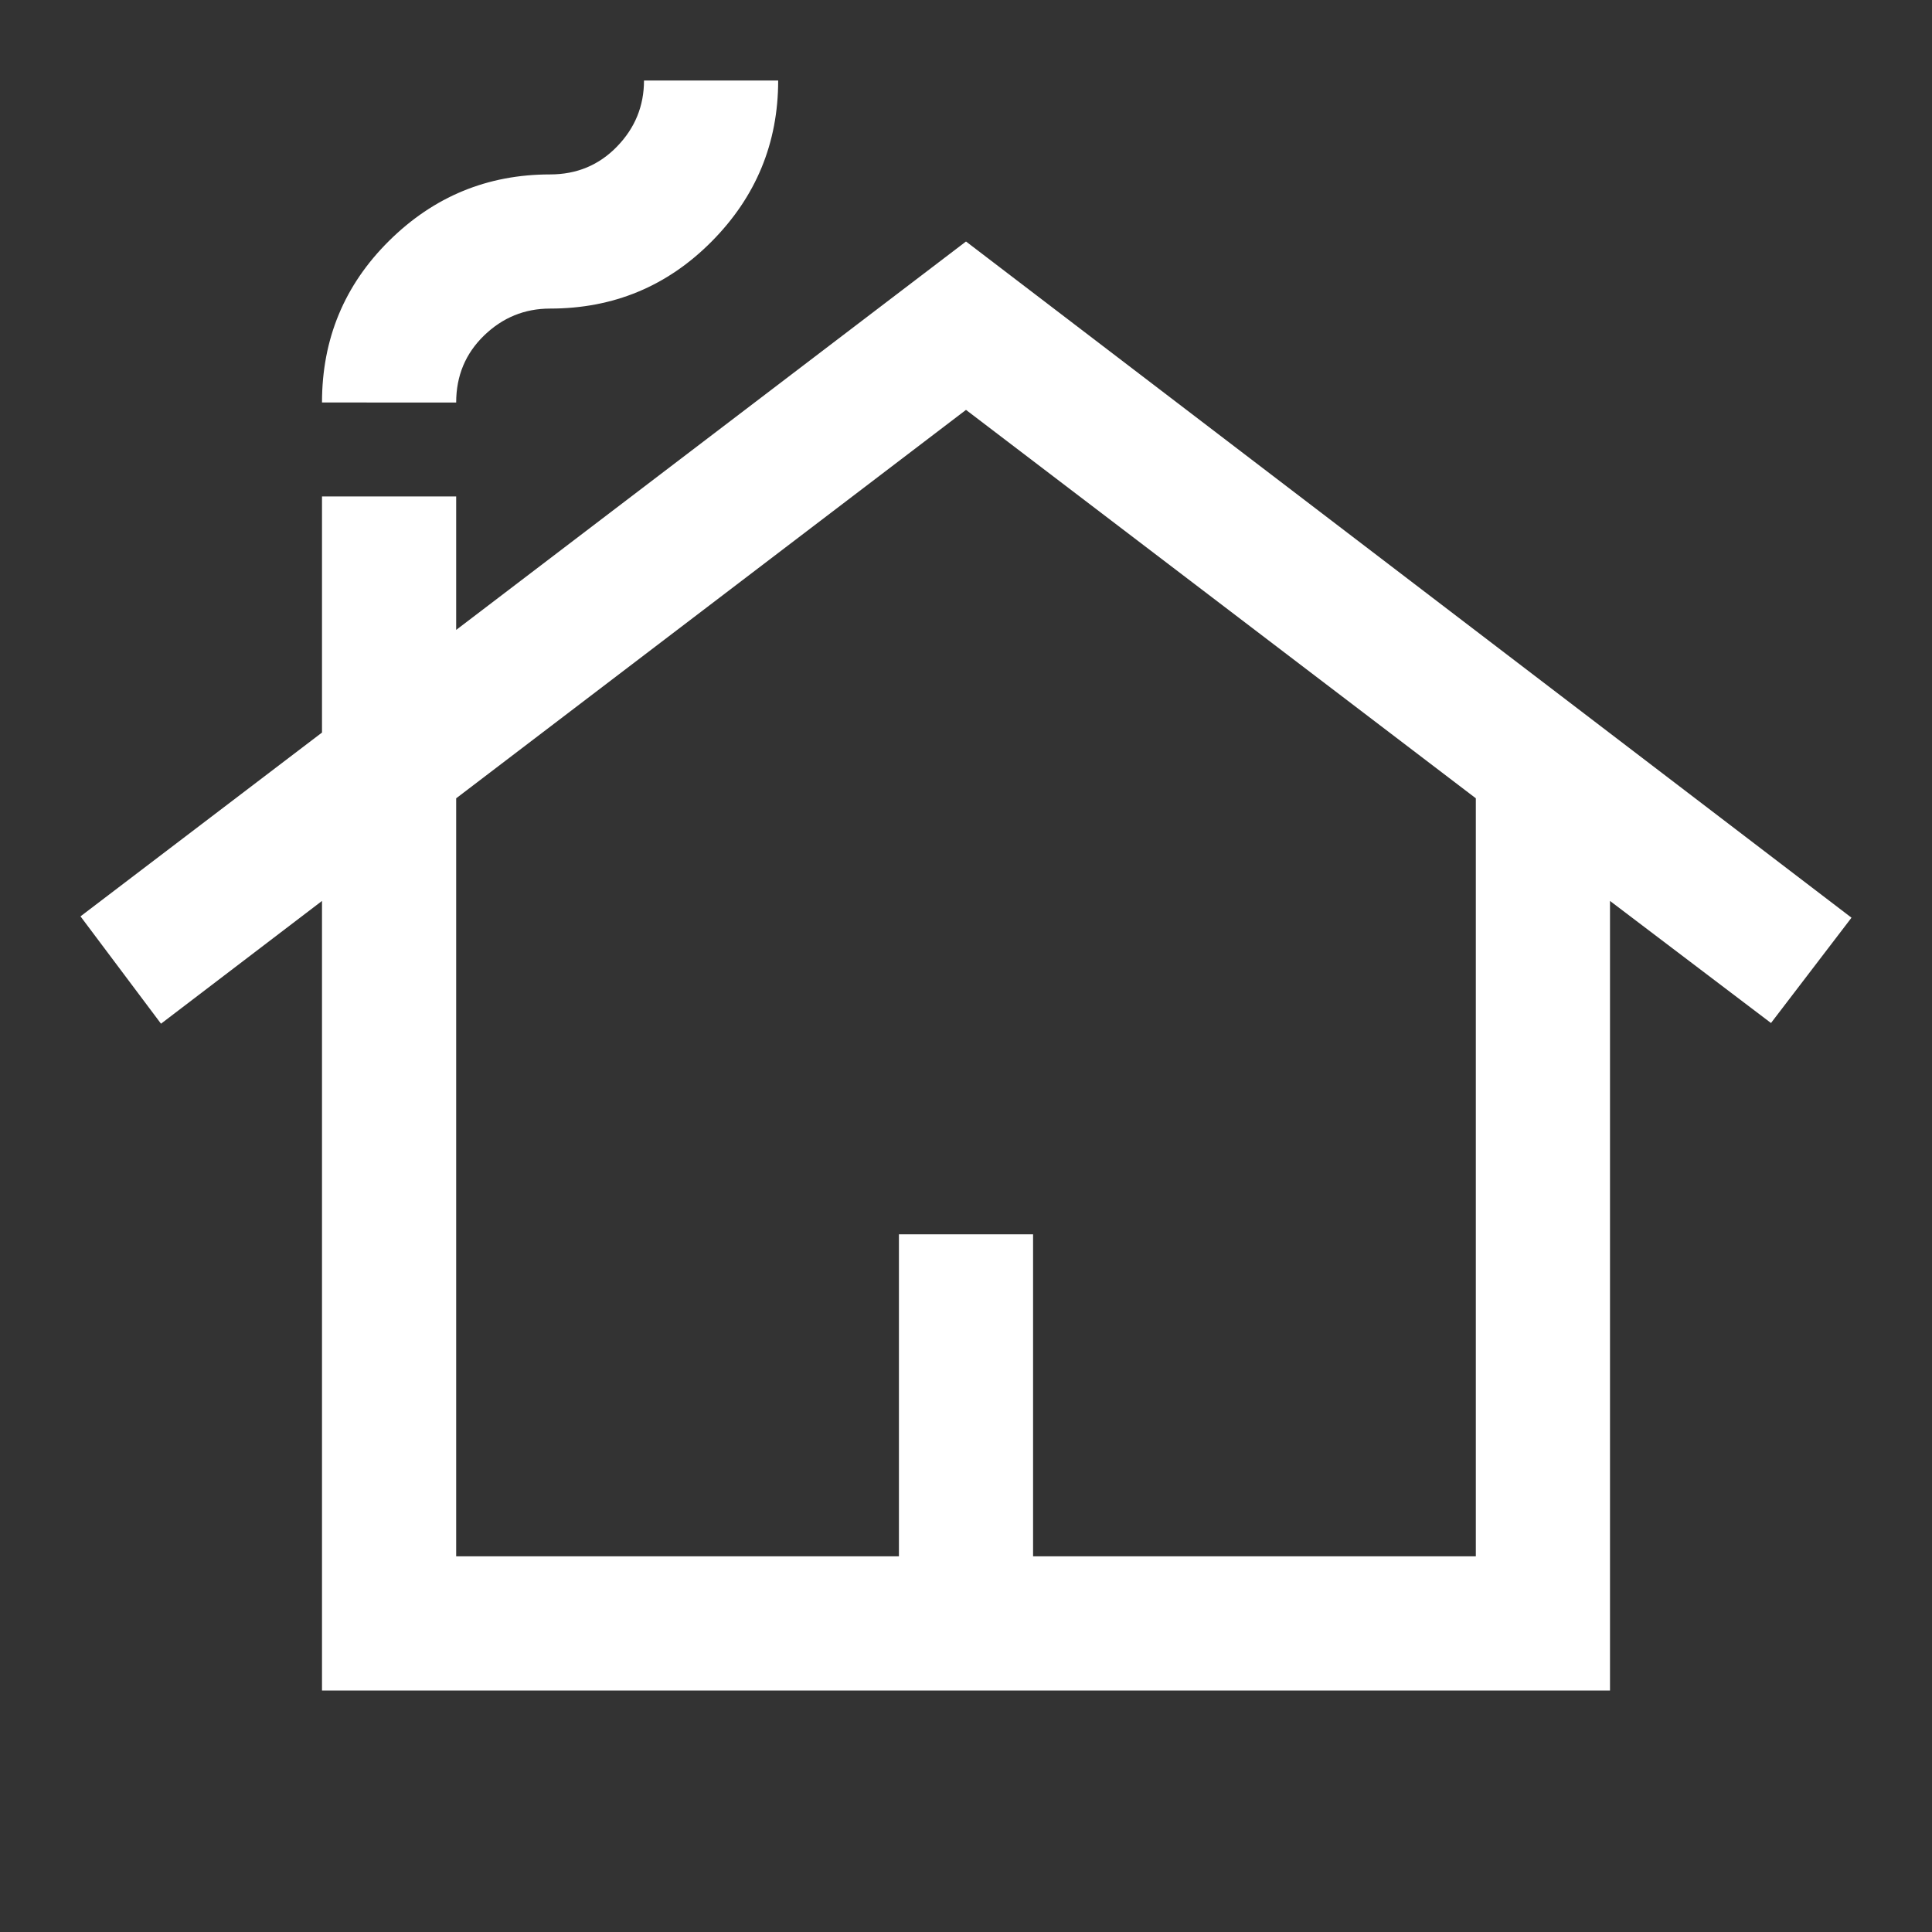 <svg xmlns="http://www.w3.org/2000/svg" height="40px" viewBox="0 -960 960 960" width="40px" fill="#fff"><rect x="0" y="-960" width="960" height="960" fill="#333333" stroke="none"/><path d="M160-120v-392.33l-80 61-40-53.34L160-596v-117.33h66.67V-647L480-840l440 336-40 52.33-80-60.66V-120H160Zm66.67-66.67h220v-160h66.66v160h220v-376.66L480-756.33l-253.33 193v376.66ZM160-760q0-47.33 33.33-80.33 33.34-33 80-33 19.84 0 33.25-13.84Q320-901 320-920h66.67q0 46.67-33.06 80-33.05 33.33-80.28 33.33-19 0-32.83 13.42-13.83 13.42-13.83 33.25H160Zm66.67 573.33H733.33 226.67Z"></path></svg>